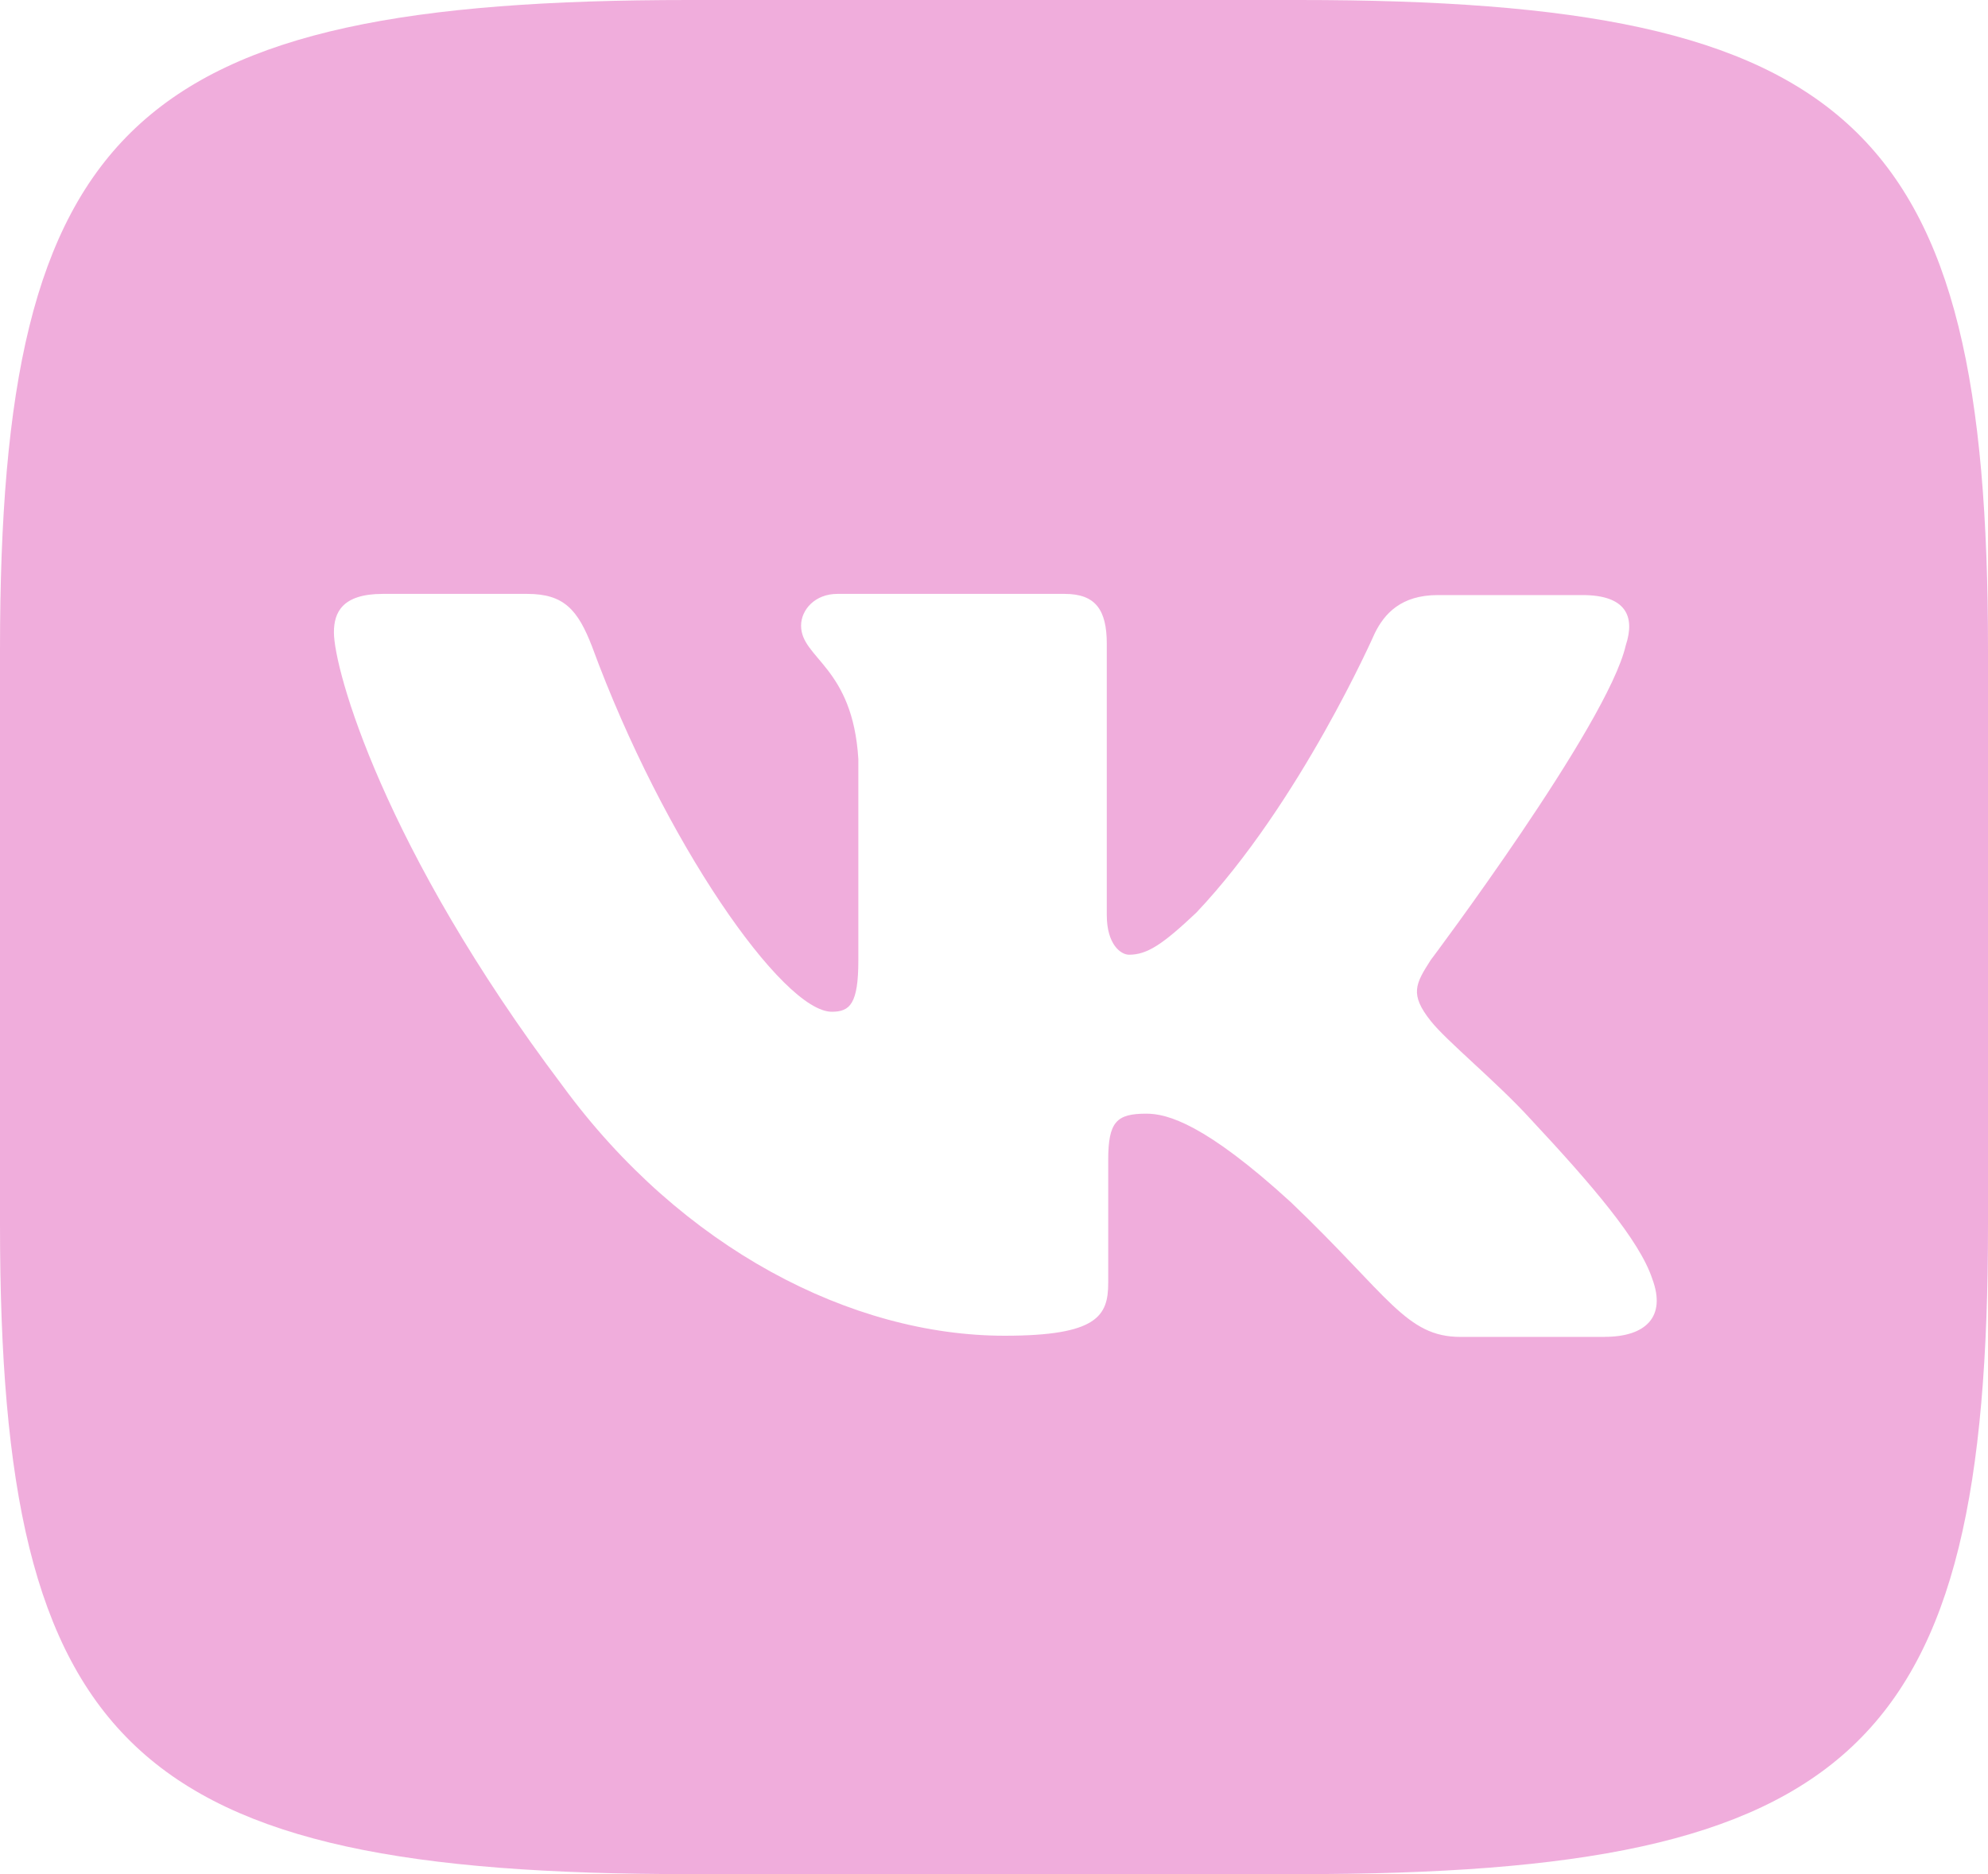 <?xml version="1.0" encoding="UTF-8"?> <svg xmlns="http://www.w3.org/2000/svg" width="140" height="132" viewBox="0 0 140 132" fill="none"> <path d="M91.487 0H48.513C9.297 0 0 8.765 0 45.741V86.259C0 123.235 9.297 132 48.513 132H91.487C130.703 132 140 123.235 140 86.259V45.741C140 8.765 130.612 0 91.487 0ZM113.02 94.163H102.857C99.007 94.163 97.822 91.283 90.897 84.667C84.881 79.169 82.217 78.439 80.734 78.439C78.638 78.439 78.043 78.995 78.043 81.706V90.364C78.043 92.686 77.269 94.08 70.75 94.08C59.971 94.08 48.01 87.934 39.623 76.483C26.975 59.703 23.515 47.135 23.515 44.536C23.515 43.138 24.105 41.83 26.953 41.83H37.138C39.715 41.83 40.695 42.948 41.697 45.547C46.732 59.254 55.119 71.261 58.579 71.261C59.857 71.261 60.447 70.704 60.447 67.631V53.475C60.058 46.945 56.414 46.384 56.414 44.066C56.414 42.948 57.394 41.83 58.964 41.83H74.981C77.146 41.83 77.943 42.948 77.943 45.353V64.451C77.943 66.513 78.922 67.244 79.513 67.244C80.791 67.244 81.884 66.513 84.251 64.278C91.566 56.544 96.807 44.619 96.807 44.619C97.489 43.22 98.675 41.913 101.252 41.913H111.437C114.49 41.913 115.173 43.394 114.49 45.456C113.213 51.041 100.749 67.627 100.749 67.627C99.677 69.302 99.266 70.032 100.749 71.901C101.842 73.299 105.399 76.199 107.766 78.797C112.119 83.459 115.466 87.369 116.358 90.075C117.36 92.76 115.881 94.158 113.007 94.158L113.02 94.163Z" fill="#E35DBB" fill-opacity="0.5"></path> </svg> 